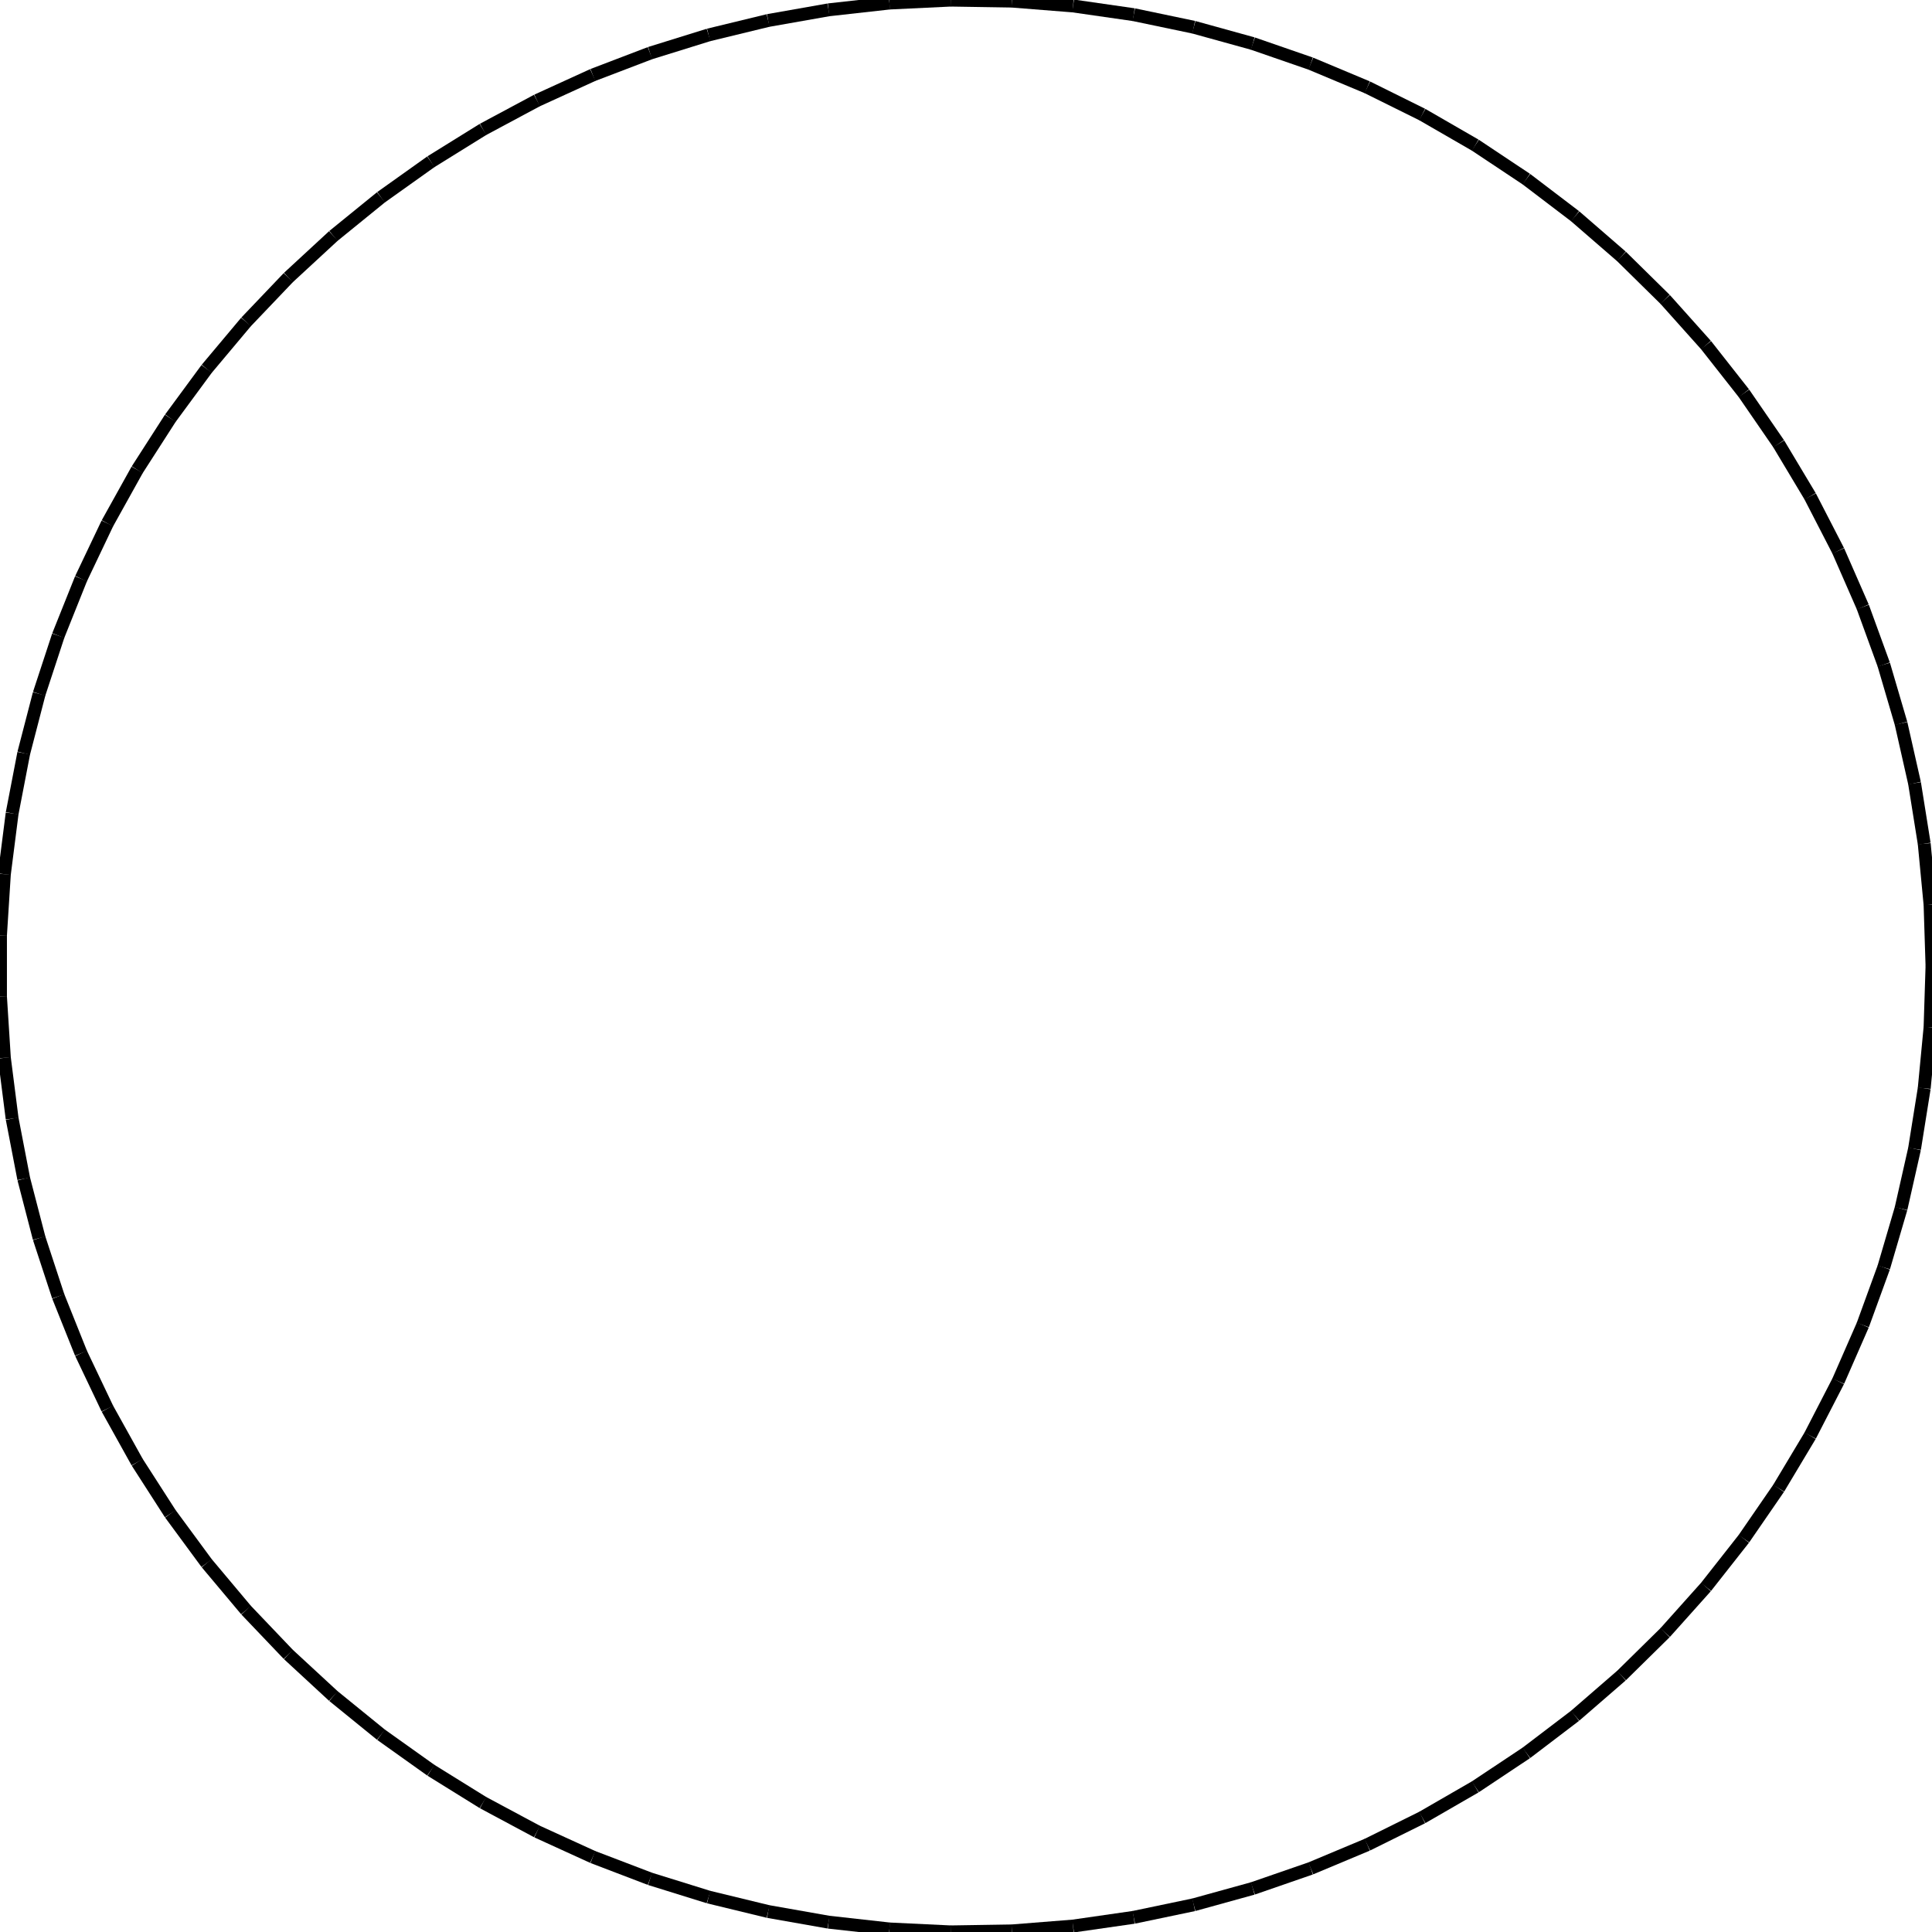 <?xml version="1.0"?>
<!DOCTYPE svg PUBLIC "-//W3C//DTD SVG 1.1//EN"
    "http://www.w3.org/Graphics/SVG/1.1/DTD/svg11.dtd">


<svg height="300" width="300" xmlns="http://www.w3.org/2000/svg" version="1.1" viewbox="0 0 300 300">
<line y1="150.0" style="stroke-width: 2" x1="300.0" x2="299.698" y2="140.486" stroke="black"/>
<line y1="140.486" style="stroke-width: 2" x1="299.698" x2="298.793" y2="131.011" stroke="black"/>
<line y1="131.011" style="stroke-width: 2" x1="298.793" x2="297.289" y2="121.612" stroke="black"/>
<line y1="121.612" style="stroke-width: 2" x1="297.289" x2="295.192" y2="112.328" stroke="black"/>
<line y1="112.328" style="stroke-width: 2" x1="295.192" x2="292.511" y2="103.195" stroke="black"/>
<line y1="103.195" style="stroke-width: 2" x1="292.511" x2="289.255" y2="94.251" stroke="black"/>
<line y1="94.251" style="stroke-width: 2" x1="289.255" x2="285.439" y2="85.531" stroke="black"/>
<line y1="85.531" style="stroke-width: 2" x1="285.439" x2="281.077" y2="77.07" stroke="black"/>
<line y1="77.07" style="stroke-width: 2" x1="281.077" x2="276.188" y2="68.904" stroke="black"/>
<line y1="68.904" style="stroke-width: 2" x1="276.188" x2="270.791" y2="61.064" stroke="black"/>
<line y1="61.064" style="stroke-width: 2" x1="270.791" x2="264.907" y2="53.582" stroke="black"/>
<line y1="53.582" style="stroke-width: 2" x1="264.907" x2="258.56" y2="46.488" stroke="black"/>
<line y1="46.488" style="stroke-width: 2" x1="258.56" x2="251.776" y2="39.811" stroke="black"/>
<line y1="39.811" style="stroke-width: 2" x1="251.776" x2="244.583" y2="33.578" stroke="black"/>
<line y1="33.578" style="stroke-width: 2" x1="244.583" x2="237.009" y2="27.814" stroke="black"/>
<line y1="27.814" style="stroke-width: 2" x1="237.009" x2="229.084" y2="22.541" stroke="black"/>
<line y1="22.541" style="stroke-width: 2" x1="229.084" x2="220.841" y2="17.782" stroke="black"/>
<line y1="17.782" style="stroke-width: 2" x1="220.841" x2="212.312" y2="13.555" stroke="black"/>
<line y1="13.555" style="stroke-width: 2" x1="212.312" x2="203.533" y2="9.878" stroke="black"/>
<line y1="9.878" style="stroke-width: 2" x1="203.533" x2="194.538" y2="6.765" stroke="black"/>
<line y1="6.765" style="stroke-width: 2" x1="194.538" x2="185.364" y2="4.228" stroke="black"/>
<line y1="4.228" style="stroke-width: 2" x1="185.364" x2="176.047" y2="2.279" stroke="black"/>
<line y1="2.279" style="stroke-width: 2" x1="176.047" x2="166.626" y2="0.924" stroke="black"/>
<line y1="0.924" style="stroke-width: 2" x1="166.626" x2="157.137" y2="0.17" stroke="black"/>
<line y1="0.17" style="stroke-width: 2" x1="157.137" x2="147.62" y2="0.019" stroke="black"/>
<line y1="0.019" style="stroke-width: 2" x1="147.62" x2="138.113" y2="0.472" stroke="black"/>
<line y1="0.472" style="stroke-width: 2" x1="138.113" x2="128.653" y2="1.527" stroke="black"/>
<line y1="1.527" style="stroke-width: 2" x1="128.653" x2="119.279" y2="3.18" stroke="black"/>
<line y1="3.18" style="stroke-width: 2" x1="119.279" x2="110.029" y2="5.424" stroke="black"/>
<line y1="5.424" style="stroke-width: 2" x1="110.029" x2="100.94" y2="8.25" stroke="black"/>
<line y1="8.25" style="stroke-width: 2" x1="100.94" x2="92.048" y2="11.647" stroke="black"/>
<line y1="11.647" style="stroke-width: 2" x1="92.048" x2="83.39" y2="15.601" stroke="black"/>
<line y1="15.601" style="stroke-width: 2" x1="83.39" x2="75.0" y2="20.096" stroke="black"/>
<line y1="20.096" style="stroke-width: 2" x1="75.0" x2="66.912" y2="25.115" stroke="black"/>
<line y1="25.115" style="stroke-width: 2" x1="66.912" x2="59.159" y2="30.636" stroke="black"/>
<line y1="30.636" style="stroke-width: 2" x1="59.159" x2="51.771" y2="36.638" stroke="black"/>
<line y1="36.638" style="stroke-width: 2" x1="51.771" x2="44.779" y2="43.096" stroke="black"/>
<line y1="43.096" style="stroke-width: 2" x1="44.779" x2="38.21" y2="49.985" stroke="black"/>
<line y1="49.985" style="stroke-width: 2" x1="38.21" x2="32.092" y2="57.276" stroke="black"/>
<line y1="57.276" style="stroke-width: 2" x1="32.092" x2="26.449" y2="64.941" stroke="black"/>
<line y1="64.941" style="stroke-width: 2" x1="26.449" x2="21.302" y2="72.948" stroke="black"/>
<line y1="72.948" style="stroke-width: 2" x1="21.302" x2="16.675" y2="81.266" stroke="black"/>
<line y1="81.266" style="stroke-width: 2" x1="16.675" x2="12.584" y2="89.86" stroke="black"/>
<line y1="89.86" style="stroke-width: 2" x1="12.584" x2="9.046" y2="98.697" stroke="black"/>
<line y1="98.697" style="stroke-width: 2" x1="9.046" x2="6.076" y2="107.74" stroke="black"/>
<line y1="107.74" style="stroke-width: 2" x1="6.076" x2="3.686" y2="116.953" stroke="black"/>
<line y1="116.953" style="stroke-width: 2" x1="3.686" x2="1.884" y2="126.3" stroke="black"/>
<line y1="126.3" style="stroke-width: 2" x1="1.884" x2="0.679" y2="135.742" stroke="black"/>
<line y1="135.742" style="stroke-width: 2" x1="0.679" x2="0.076" y2="145.241" stroke="black"/>
<line y1="145.241" style="stroke-width: 2" x1="0.076" x2="0.076" y2="154.759" stroke="black"/>
<line y1="154.759" style="stroke-width: 2" x1="0.076" x2="0.679" y2="164.258" stroke="black"/>
<line y1="164.258" style="stroke-width: 2" x1="0.679" x2="1.884" y2="173.7" stroke="black"/>
<line y1="173.7" style="stroke-width: 2" x1="1.884" x2="3.686" y2="183.047" stroke="black"/>
<line y1="183.047" style="stroke-width: 2" x1="3.686" x2="6.076" y2="192.26" stroke="black"/>
<line y1="192.26" style="stroke-width: 2" x1="6.076" x2="9.046" y2="201.303" stroke="black"/>
<line y1="201.303" style="stroke-width: 2" x1="9.046" x2="12.584" y2="210.14" stroke="black"/>
<line y1="210.14" style="stroke-width: 2" x1="12.584" x2="16.675" y2="218.734" stroke="black"/>
<line y1="218.734" style="stroke-width: 2" x1="16.675" x2="21.302" y2="227.052" stroke="black"/>
<line y1="227.052" style="stroke-width: 2" x1="21.302" x2="26.449" y2="235.059" stroke="black"/>
<line y1="235.059" style="stroke-width: 2" x1="26.449" x2="32.092" y2="242.724" stroke="black"/>
<line y1="242.724" style="stroke-width: 2" x1="32.092" x2="38.21" y2="250.015" stroke="black"/>
<line y1="250.015" style="stroke-width: 2" x1="38.21" x2="44.779" y2="256.904" stroke="black"/>
<line y1="256.904" style="stroke-width: 2" x1="44.779" x2="51.771" y2="263.362" stroke="black"/>
<line y1="263.362" style="stroke-width: 2" x1="51.771" x2="59.159" y2="269.364" stroke="black"/>
<line y1="269.364" style="stroke-width: 2" x1="59.159" x2="66.912" y2="274.885" stroke="black"/>
<line y1="274.885" style="stroke-width: 2" x1="66.912" x2="75.0" y2="279.904" stroke="black"/>
<line y1="279.904" style="stroke-width: 2" x1="75.0" x2="83.39" y2="284.399" stroke="black"/>
<line y1="284.399" style="stroke-width: 2" x1="83.39" x2="92.048" y2="288.353" stroke="black"/>
<line y1="288.353" style="stroke-width: 2" x1="92.048" x2="100.94" y2="291.75" stroke="black"/>
<line y1="291.75" style="stroke-width: 2" x1="100.94" x2="110.029" y2="294.576" stroke="black"/>
<line y1="294.576" style="stroke-width: 2" x1="110.029" x2="119.279" y2="296.82" stroke="black"/>
<line y1="296.82" style="stroke-width: 2" x1="119.279" x2="128.653" y2="298.473" stroke="black"/>
<line y1="298.473" style="stroke-width: 2" x1="128.653" x2="138.113" y2="299.528" stroke="black"/>
<line y1="299.528" style="stroke-width: 2" x1="138.113" x2="147.62" y2="299.981" stroke="black"/>
<line y1="299.981" style="stroke-width: 2" x1="147.62" x2="157.137" y2="299.83" stroke="black"/>
<line y1="299.83" style="stroke-width: 2" x1="157.137" x2="166.626" y2="299.076" stroke="black"/>
<line y1="299.076" style="stroke-width: 2" x1="166.626" x2="176.047" y2="297.721" stroke="black"/>
<line y1="297.721" style="stroke-width: 2" x1="176.047" x2="185.364" y2="295.772" stroke="black"/>
<line y1="295.772" style="stroke-width: 2" x1="185.364" x2="194.538" y2="293.235" stroke="black"/>
<line y1="293.235" style="stroke-width: 2" x1="194.538" x2="203.533" y2="290.122" stroke="black"/>
<line y1="290.122" style="stroke-width: 2" x1="203.533" x2="212.312" y2="286.445" stroke="black"/>
<line y1="286.445" style="stroke-width: 2" x1="212.312" x2="220.841" y2="282.218" stroke="black"/>
<line y1="282.218" style="stroke-width: 2" x1="220.841" x2="229.084" y2="277.459" stroke="black"/>
<line y1="277.459" style="stroke-width: 2" x1="229.084" x2="237.009" y2="272.186" stroke="black"/>
<line y1="272.186" style="stroke-width: 2" x1="237.009" x2="244.583" y2="266.422" stroke="black"/>
<line y1="266.422" style="stroke-width: 2" x1="244.583" x2="251.776" y2="260.189" stroke="black"/>
<line y1="260.189" style="stroke-width: 2" x1="251.776" x2="258.56" y2="253.512" stroke="black"/>
<line y1="253.512" style="stroke-width: 2" x1="258.56" x2="264.907" y2="246.418" stroke="black"/>
<line y1="246.418" style="stroke-width: 2" x1="264.907" x2="270.791" y2="238.936" stroke="black"/>
<line y1="238.936" style="stroke-width: 2" x1="270.791" x2="276.188" y2="231.096" stroke="black"/>
<line y1="231.096" style="stroke-width: 2" x1="276.188" x2="281.077" y2="222.93" stroke="black"/>
<line y1="222.93" style="stroke-width: 2" x1="281.077" x2="285.439" y2="214.469" stroke="black"/>
<line y1="214.469" style="stroke-width: 2" x1="285.439" x2="289.255" y2="205.749" stroke="black"/>
<line y1="205.749" style="stroke-width: 2" x1="289.255" x2="292.511" y2="196.805" stroke="black"/>
<line y1="196.805" style="stroke-width: 2" x1="292.511" x2="295.192" y2="187.672" stroke="black"/>
<line y1="187.672" style="stroke-width: 2" x1="295.192" x2="297.289" y2="178.388" stroke="black"/>
<line y1="178.388" style="stroke-width: 2" x1="297.289" x2="298.793" y2="168.989" stroke="black"/>
<line y1="168.989" style="stroke-width: 2" x1="298.793" x2="299.698" y2="159.514" stroke="black"/>
<line y1="159.514" style="stroke-width: 2" x1="299.698" x2="300.0" y2="150.0" stroke="black"/>
</svg>

